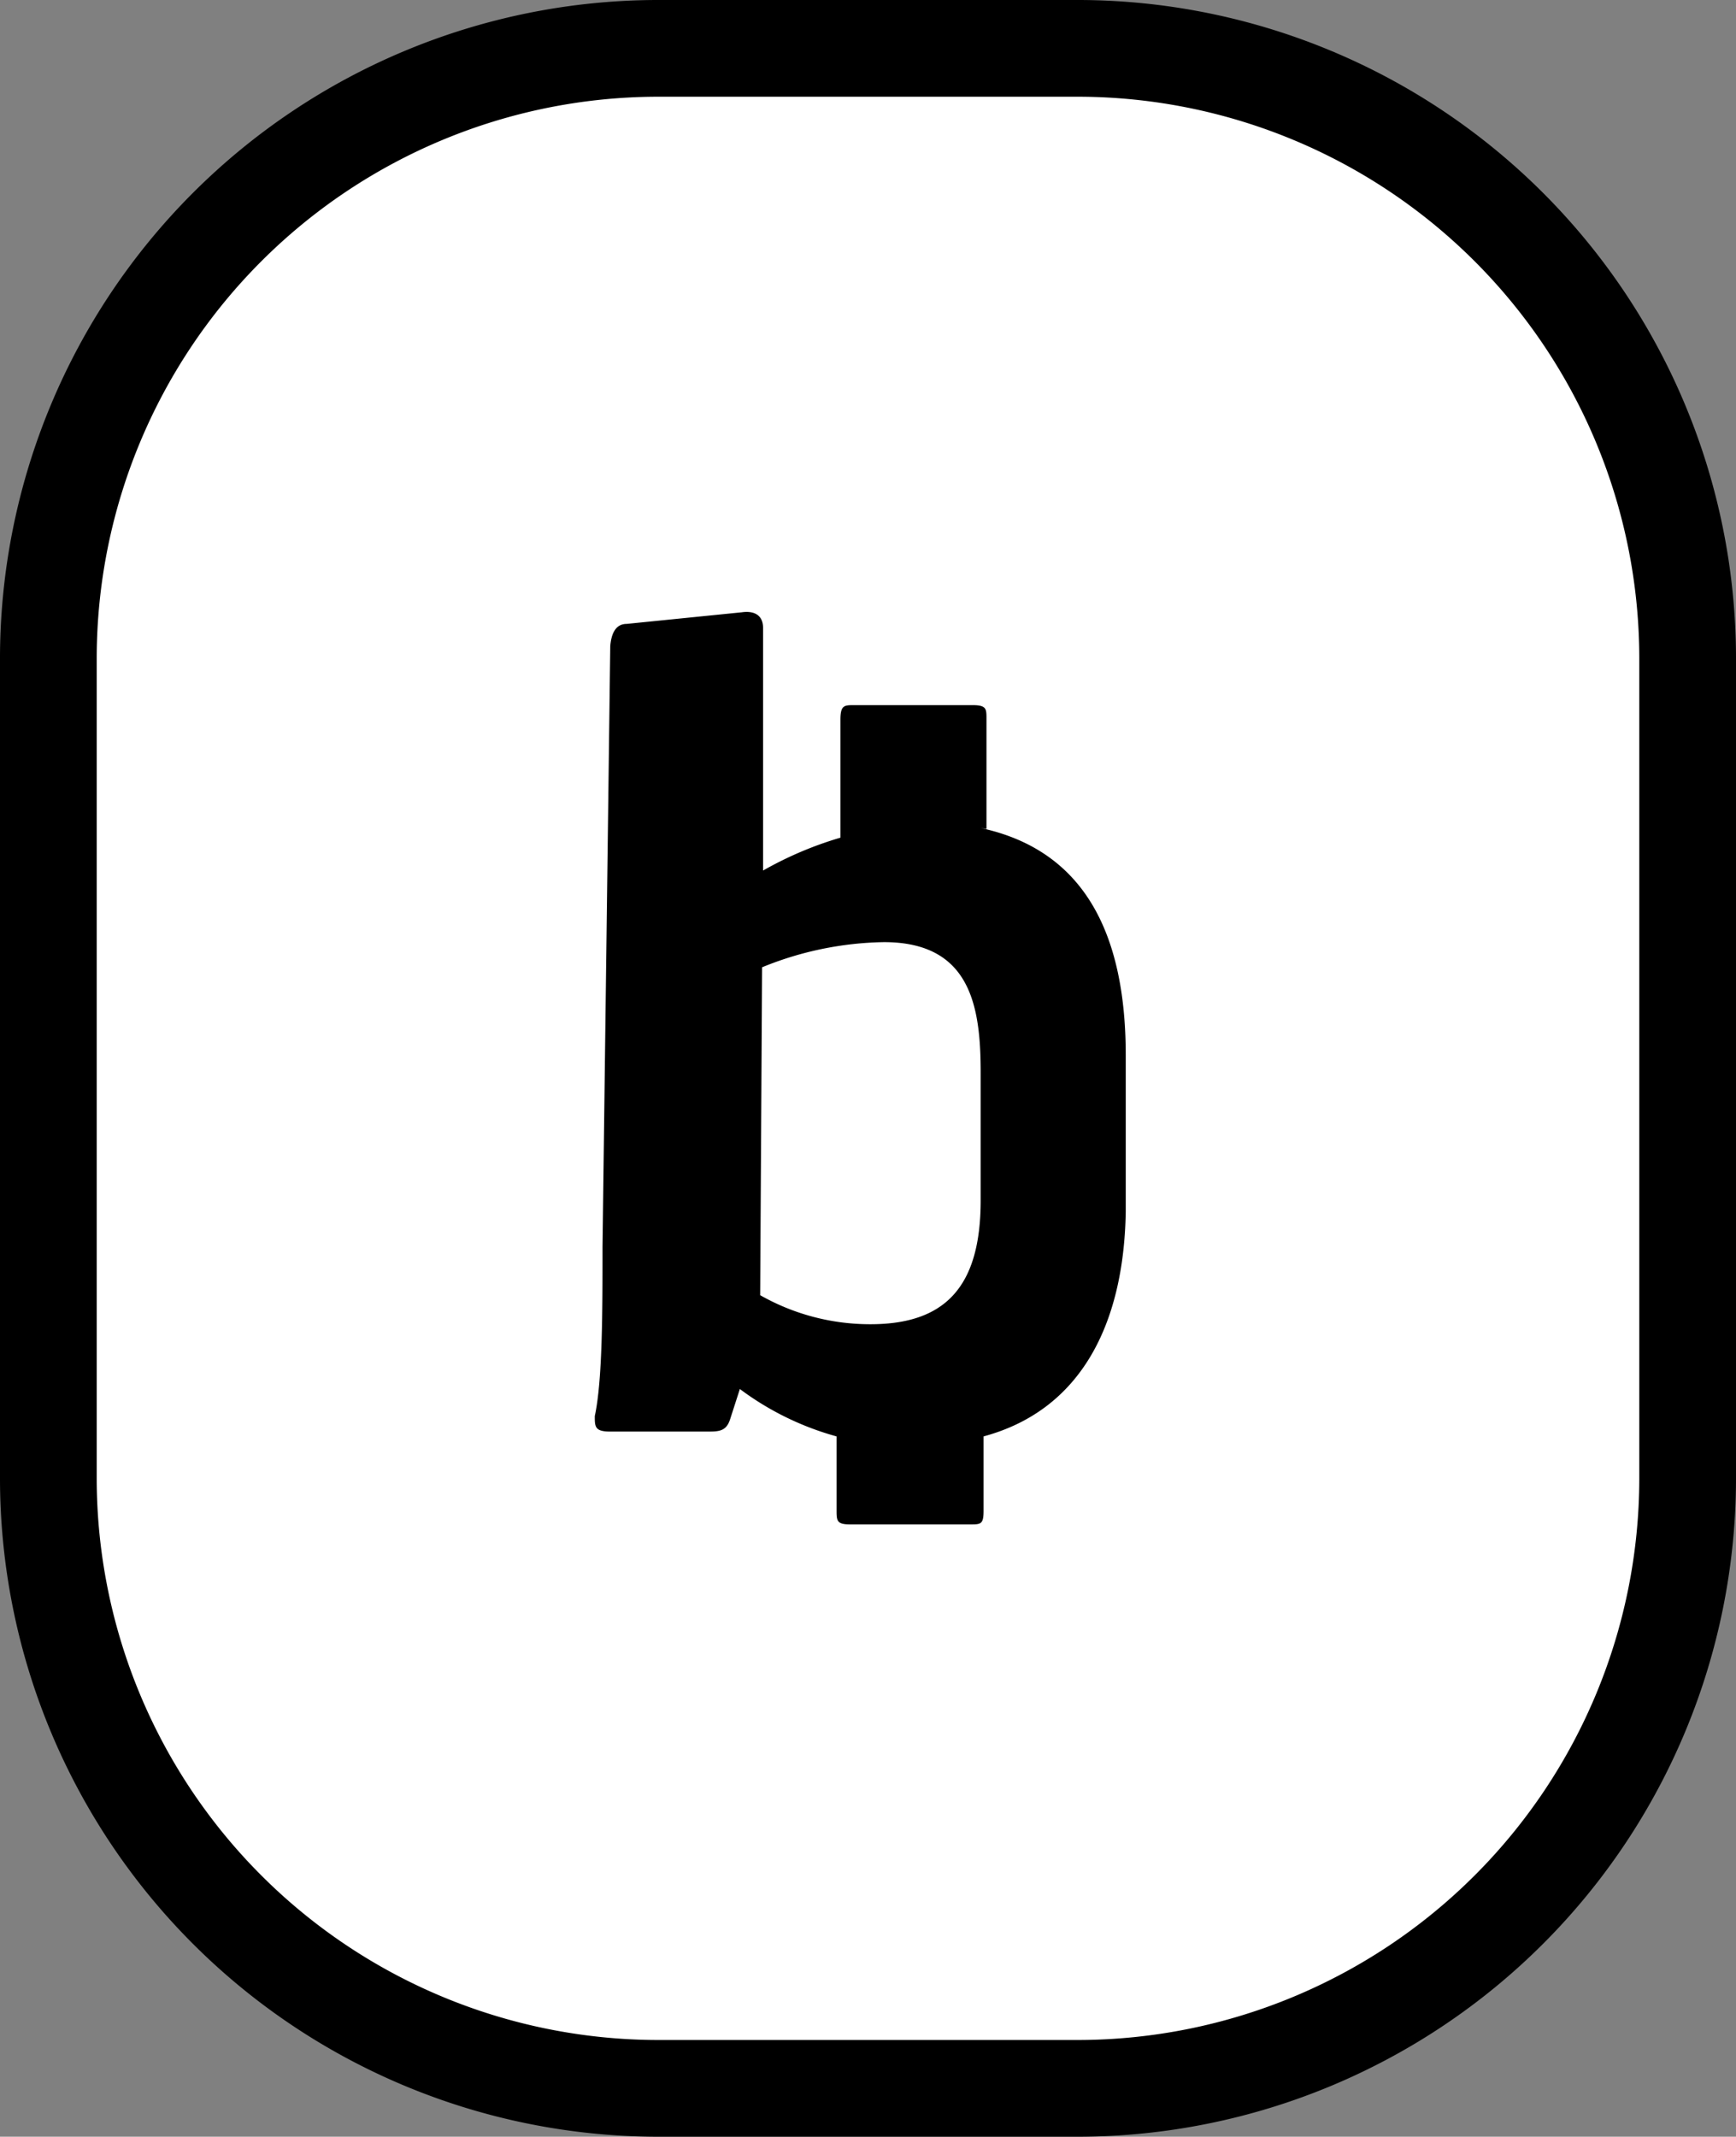 <?xml version="1.0" encoding="UTF-8"?> <svg xmlns="http://www.w3.org/2000/svg" viewBox="0 0 17.95 22.09"><rect x="0" y="0" width="17.95" height="22.09" fill="#808080" stroke="none"/><defs><style>.cls-1{fill:#fff;stroke:#000;stroke-linecap:round;stroke-linejoin:round;}</style></defs><g id="Layer_2" data-name="Layer 2"><g id="transport"><path class="cls-1" d="M11.16.5H6.79A6.31,6.31,0,0,0,.5,6.79v5.84h0v2.66a6.31,6.31,0,0,0,6.29,6.3h4.37a6.31,6.31,0,0,0,6.29-6.3V12.63h0V6.79A6.31,6.31,0,0,0,11.16.5Z"></path><path d="M10.2,8.57V7.43c0-.1,0-.14-.14-.14H8.83c-.1,0-.14,0-.14.15V8.66A3.75,3.75,0,0,0,7.89,9l0-2.51c0-.12-.08-.18-.22-.16l-1.19.12c-.12,0-.16.11-.17.23l-.08,6.21c0,.66,0,1.38-.08,1.75,0,.11,0,.16.16.16l1,0c.12,0,.2,0,.24-.13l.1-.31a3,3,0,0,0,1,.49v.76c0,.11,0,.15.14.15h1.24c.11,0,.14,0,.14-.14v-.77c1-.27,1.45-1.15,1.47-2.32l0-1.62c0-1.26-.43-2.12-1.5-2.35M7.88,10a3.46,3.46,0,0,1,1.26-.26c.9,0,1,.67,1,1.35l0,1.32c0,.91-.38,1.29-1.17,1.28a2.3,2.3,0,0,1-1.11-.3Z"></path></g></g></svg> 